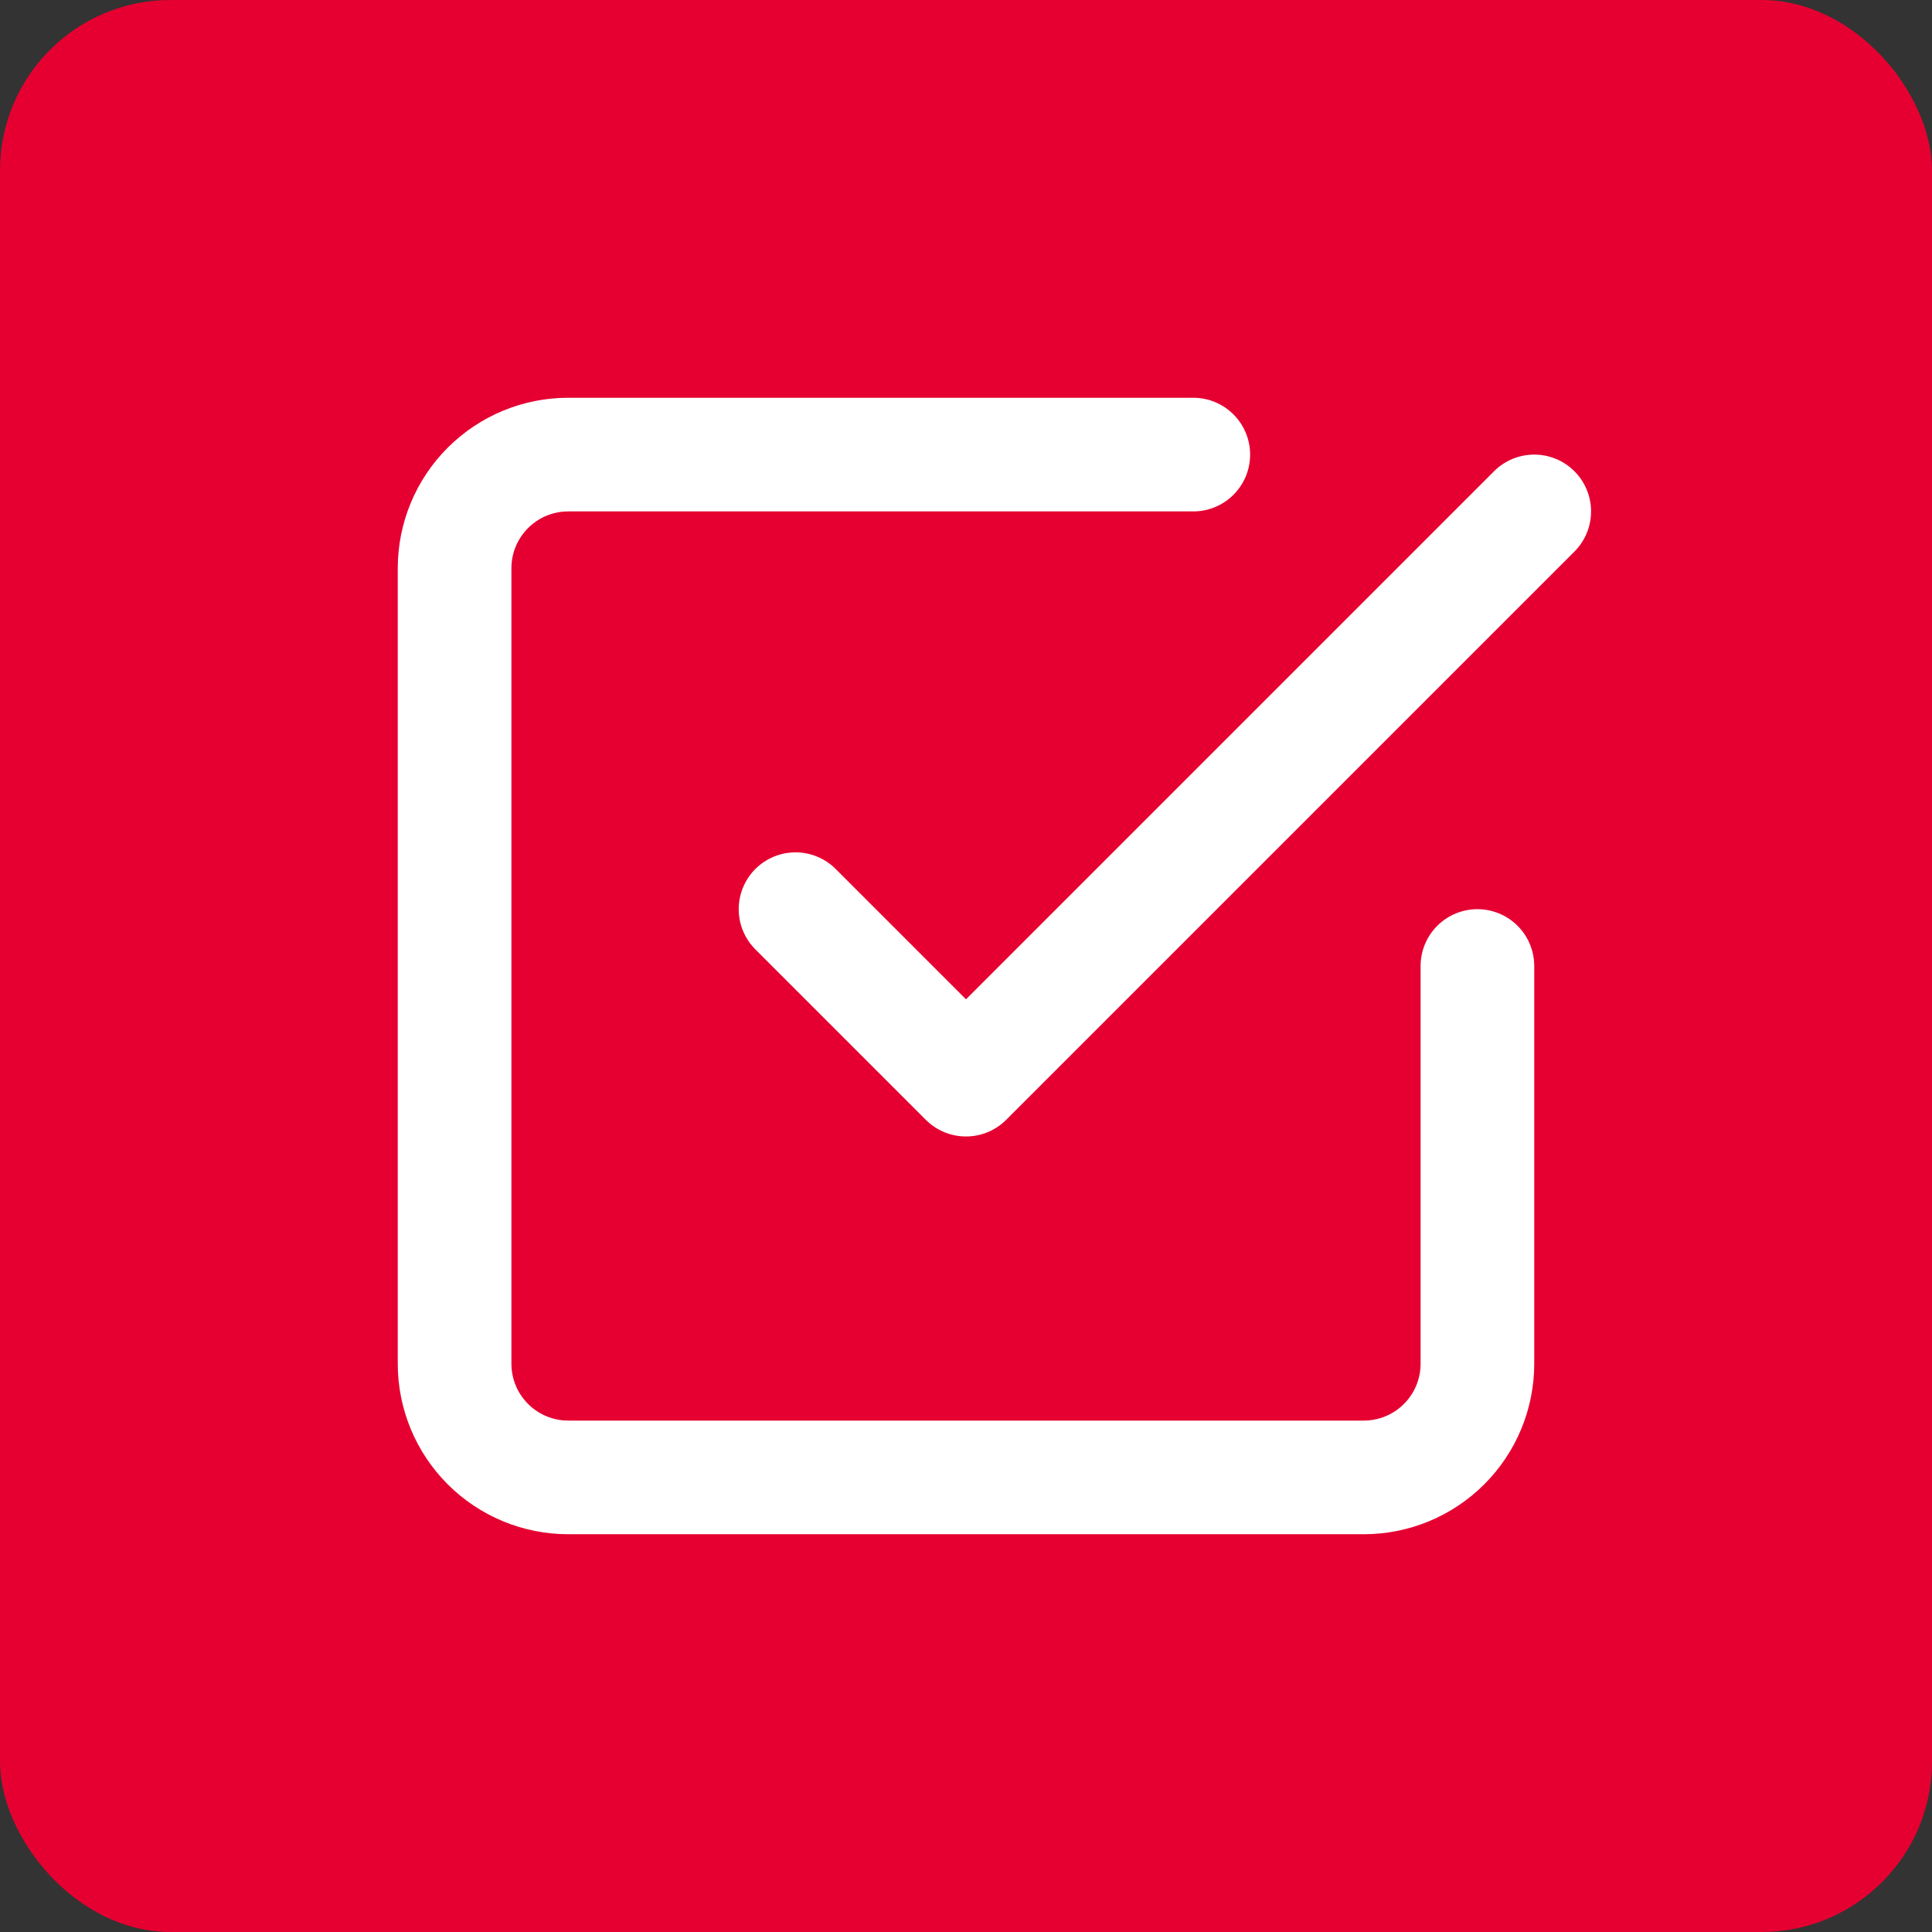 <svg width="68" height="68" viewBox="0 0 68 68" fill="none" xmlns="http://www.w3.org/2000/svg">
<rect x="0" y="0" width="68" height="68" fill="#333333" stroke="none"/>
<rect width="68" height="68" rx="6" fill="#E60031"/>
<path d="M28 32L34 38L54 18M52 34V48C52 49.061 51.579 50.078 50.828 50.828C50.078 51.579 49.061 52 48 52H20C18.939 52 17.922 51.579 17.172 50.828C16.421 50.078 16 49.061 16 48V20C16 18.939 16.421 17.922 17.172 17.172C17.922 16.421 18.939 16 20 16H42" stroke="white" stroke-width="4" stroke-linecap="round" stroke-linejoin="round"/>
</svg>
